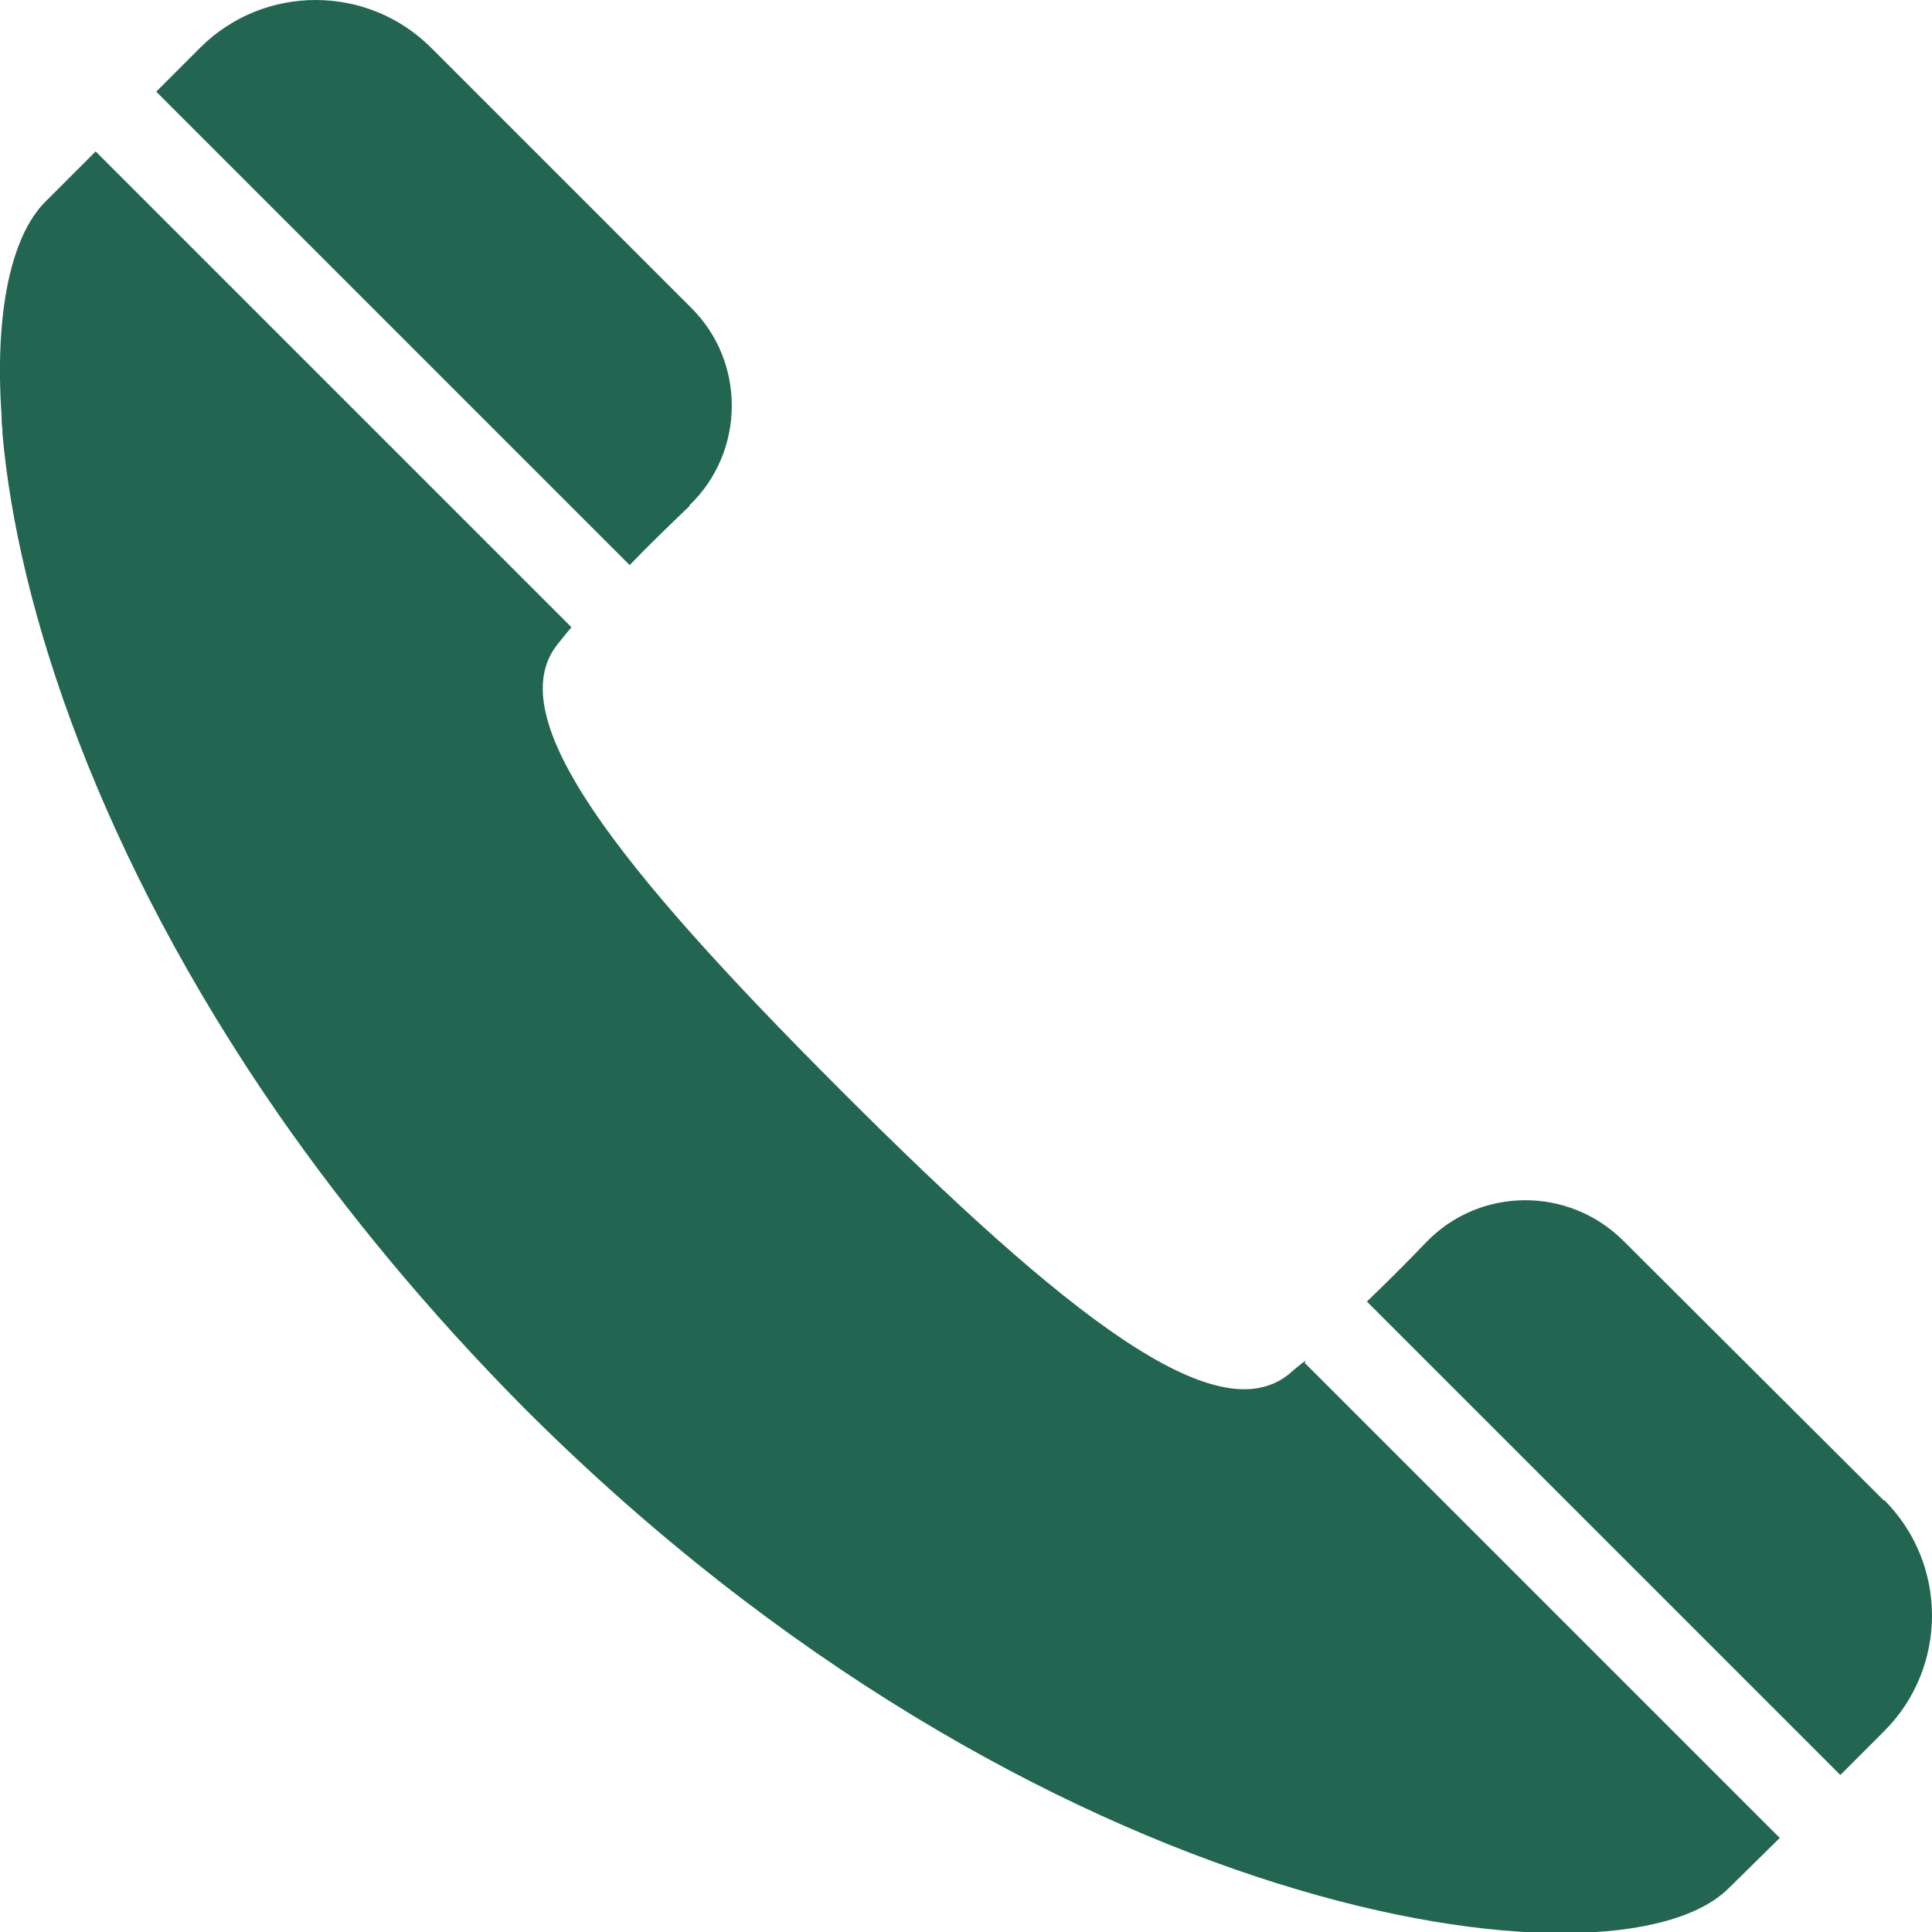 <?xml version="1.0" encoding="UTF-8"?><svg id="_レイヤー_2" xmlns="http://www.w3.org/2000/svg" viewBox="0 0 24.24 24.24"><defs><style>.cls-1{fill:#226652;stroke-width:0px;}</style></defs><g id="_レイヤー_1-2"><path class="cls-1" d="M8.65,6.34c.7-.67.71-1.8.02-2.48L5.41.6C4.61-.2,3.31-.2,2.51.6l-.55.55,5.94,5.94c.24-.25.5-.5.75-.74Z"/><path class="cls-1" d="M16.38,17.07c-.08.06-.15.12-.22.18-.91.71-2.76-.72-5.6-3.56-2.85-2.85-4.28-4.69-3.57-5.6.05-.06.11-.14.18-.22L1.2,1.9l-.64.64C.14,2.97-.07,3.92.02,5.22c0,.05,0,.1.01.16,0,.02,0,.03,0,.05.19,2.19,1.21,5.3,3.47,8.56.85,1.22,1.87,2.46,3.08,3.68,6.44,6.44,13.69,7.44,15.11,6.02l.64-.63h0s0,0,0,0l-5.96-5.96Z"/><path class="cls-1" d="M23.64,18.83l-3.27-3.26c-.69-.69-1.81-.68-2.48.02-.24.25-.49.5-.74.74,0,0,0,0,0,0h0s0,0,0,0l5.94,5.94.55-.55c.8-.8.8-2.1,0-2.9Z"/></g></svg>